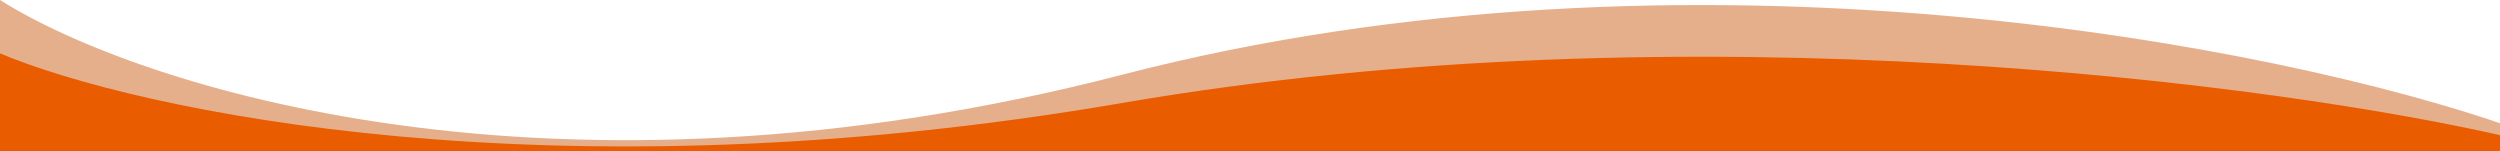 <svg width="100%" height="100%" preserveAspectRatio="none" viewBox="0 0 1920 116" fill="none" xmlns="http://www.w3.org/2000/svg">
<path d="M861.579 57.434C1298.59 -55.753 1753.28 36.422 1926 96.657V113H0V0C105.103 66.306 424.564 170.621 861.579 57.434Z" fill="#E6AF8C"/>
<path d="M861.579 79.12C1298.59 3.996 1753.28 65.174 1926 105.153V116H0V41C105.103 85.008 424.564 154.244 861.579 79.12Z" fill="#e95d00"/>
</svg>
